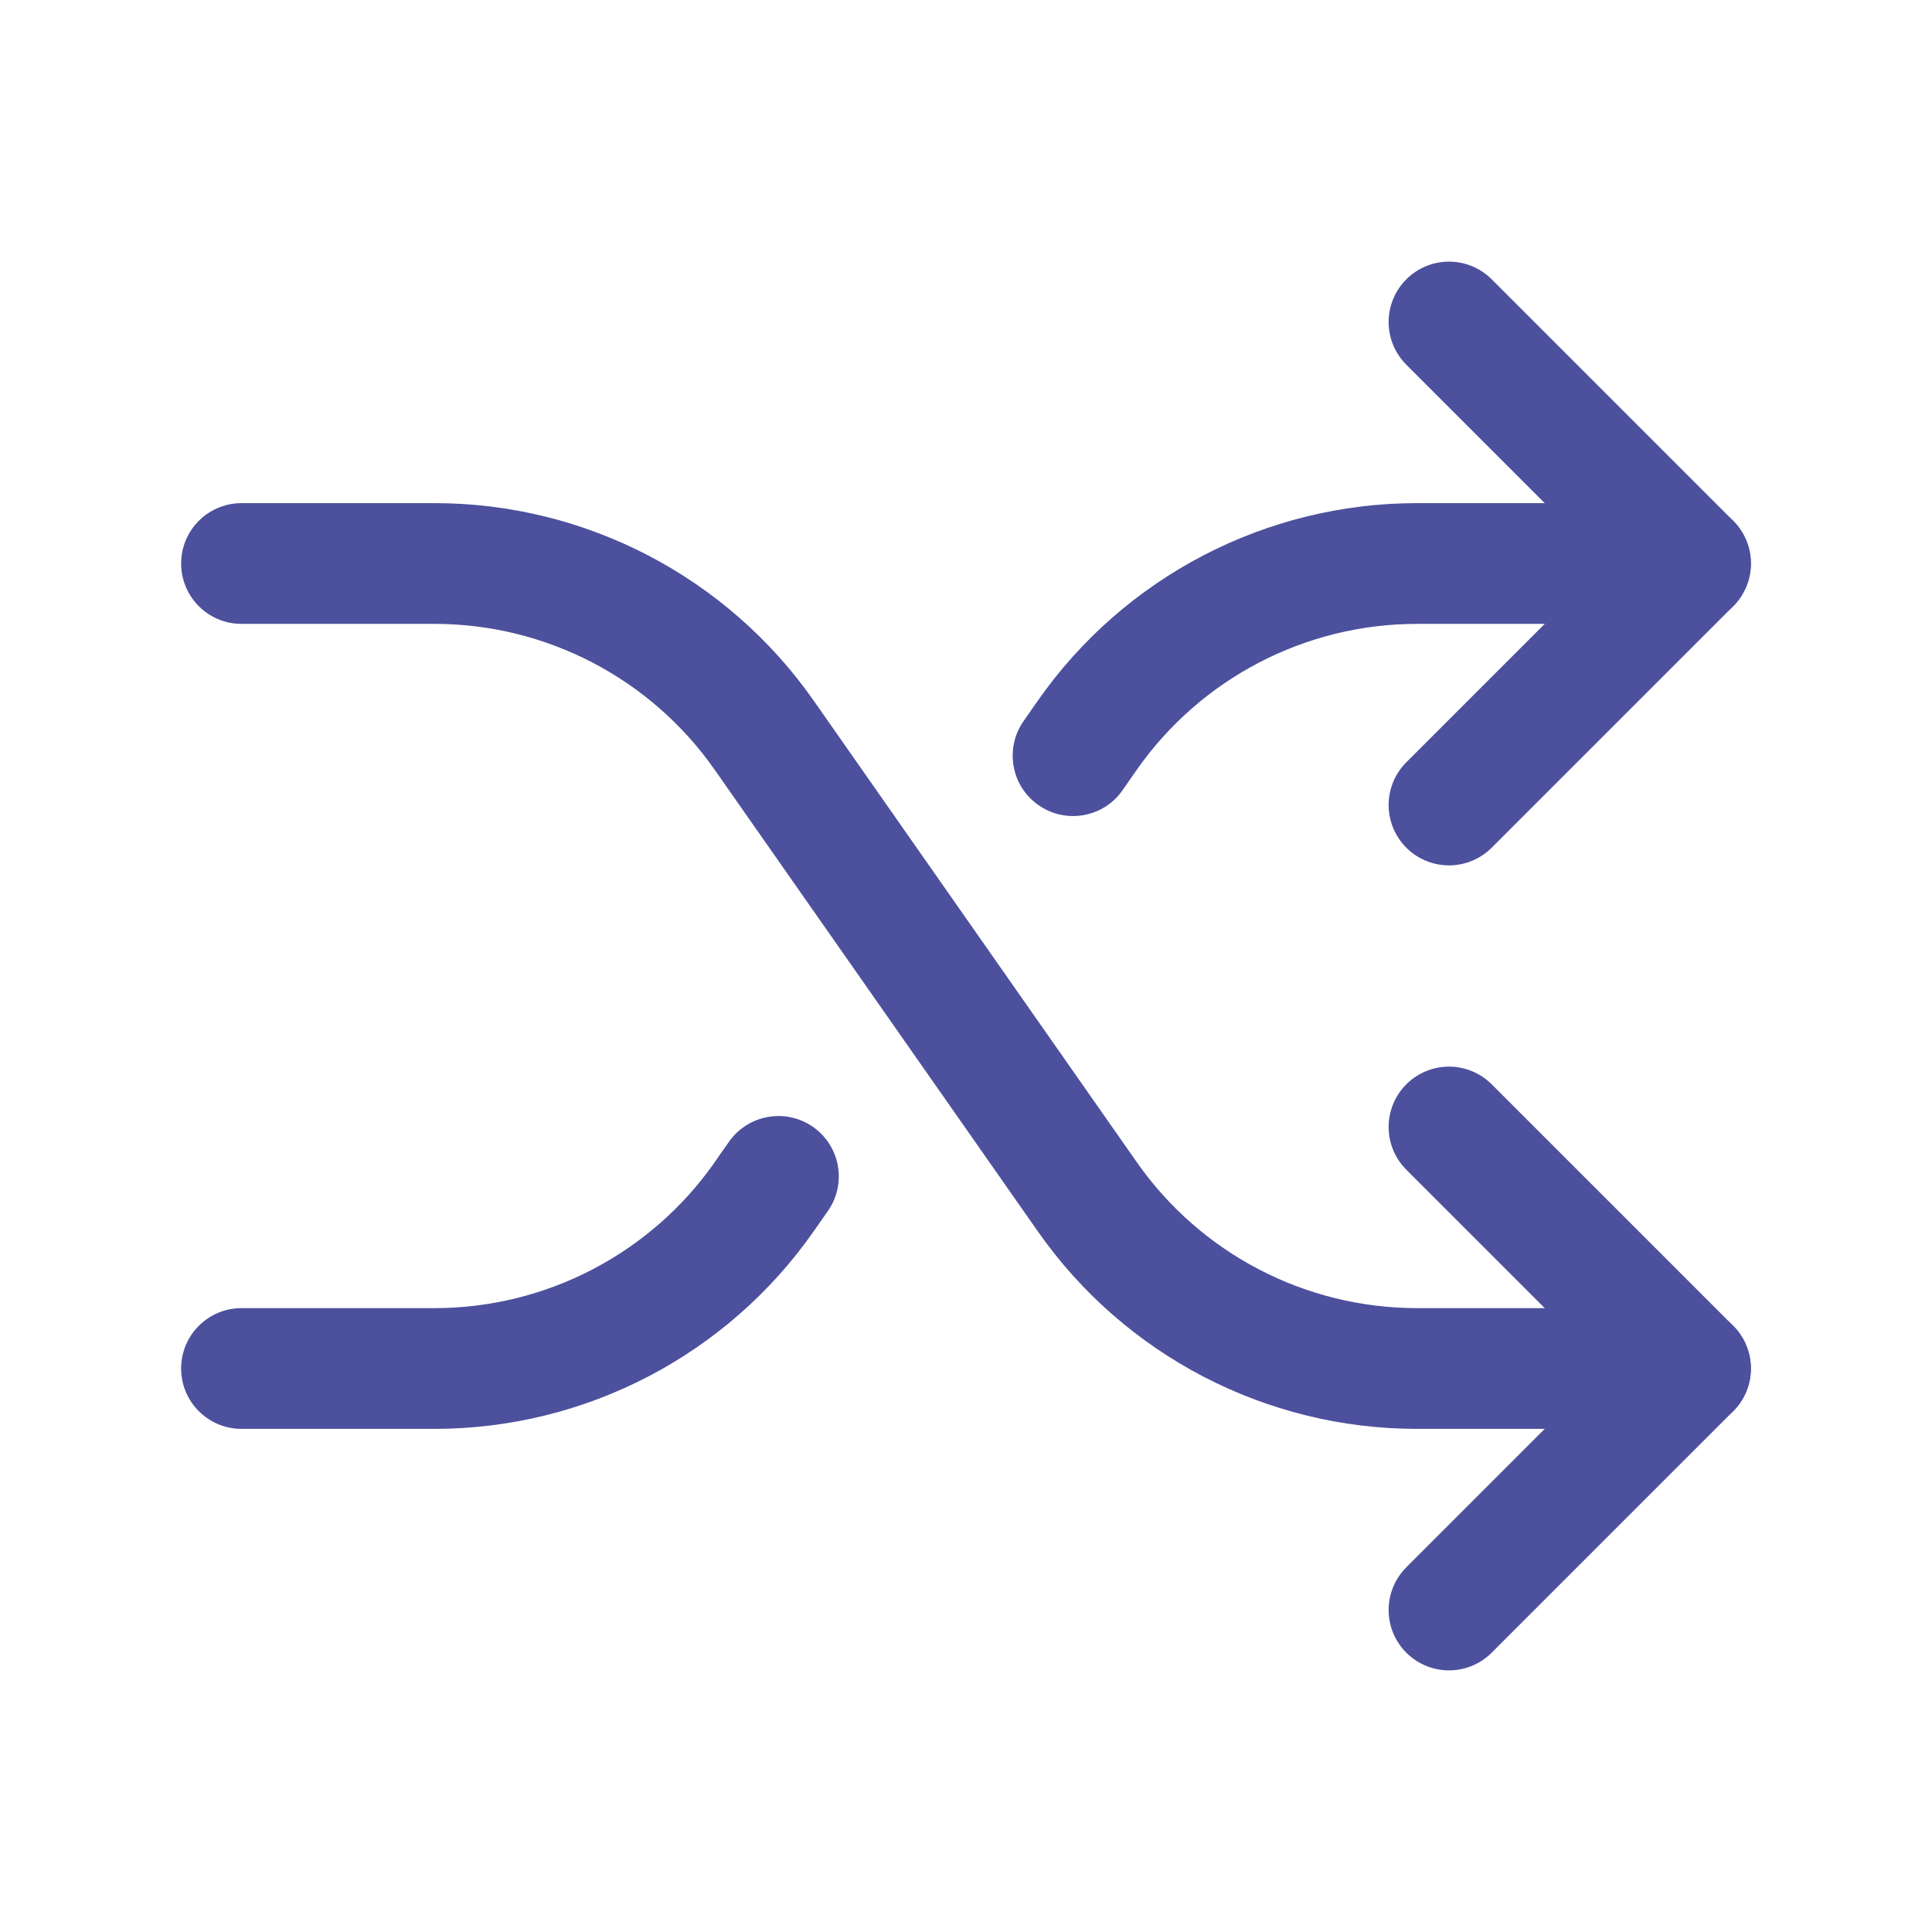 <svg width="24" height="24" viewBox="0 0 24 24" fill="none" xmlns="http://www.w3.org/2000/svg">
<path d="M3 16.25C2.586 16.25 2.25 16.586 2.25 17C2.25 17.414 2.586 17.75 3 17.75V16.25ZM5.397 17V17.75H5.397L5.397 17ZM9.493 14.867L10.107 15.297L10.107 15.297L9.493 14.867ZM10.284 15.044C10.522 14.704 10.439 14.237 10.1 13.999C9.761 13.762 9.293 13.845 9.055 14.184L10.284 15.044ZM12.715 8.958C12.478 9.298 12.561 9.766 12.901 10.002C13.241 10.239 13.709 10.156 13.945 9.816L12.715 8.958ZM13.507 9.133L12.893 8.703L12.892 8.704L13.507 9.133ZM17.603 7V6.25H17.603L17.603 7ZM21 7.75C21.414 7.75 21.75 7.414 21.75 7C21.75 6.586 21.414 6.25 21 6.25V7.75ZM3 17V17.75H5.397V17V16.25H3V17ZM5.397 17L5.397 17.75C7.273 17.75 9.032 16.834 10.107 15.297L9.493 14.867L8.879 14.437C8.083 15.573 6.784 16.25 5.397 16.25L5.397 17ZM9.493 14.867L10.107 15.297L10.284 15.044L9.67 14.614L9.055 14.184L8.878 14.437L9.493 14.867ZM13.33 9.387L13.945 9.816L14.122 9.562L13.507 9.133L12.892 8.704L12.715 8.958L13.33 9.387ZM13.507 9.133L14.121 9.563C14.917 8.427 16.216 7.75 17.603 7.75L17.603 7L17.603 6.25C15.727 6.25 13.968 7.166 12.893 8.703L13.507 9.133ZM17.603 7V7.75H21V7V6.25H17.603V7Z" fill="#4C509D"/>
<path d="M18 4L21 7L18 10" stroke="#4C509D" stroke-width="1.5" stroke-linecap="round" stroke-linejoin="round"/>
<path d="M3 7H5.397C7.029 7 8.557 7.796 9.493 9.133L13.507 14.867C14.443 16.204 15.971 17 17.603 17H21" stroke="#4C509D" stroke-width="1.5" stroke-linecap="round" stroke-linejoin="round"/>
<path d="M18 20L21 17L18 14" stroke="#4C509D" stroke-width="1.5" stroke-linecap="round" stroke-linejoin="round"/>
</svg>
